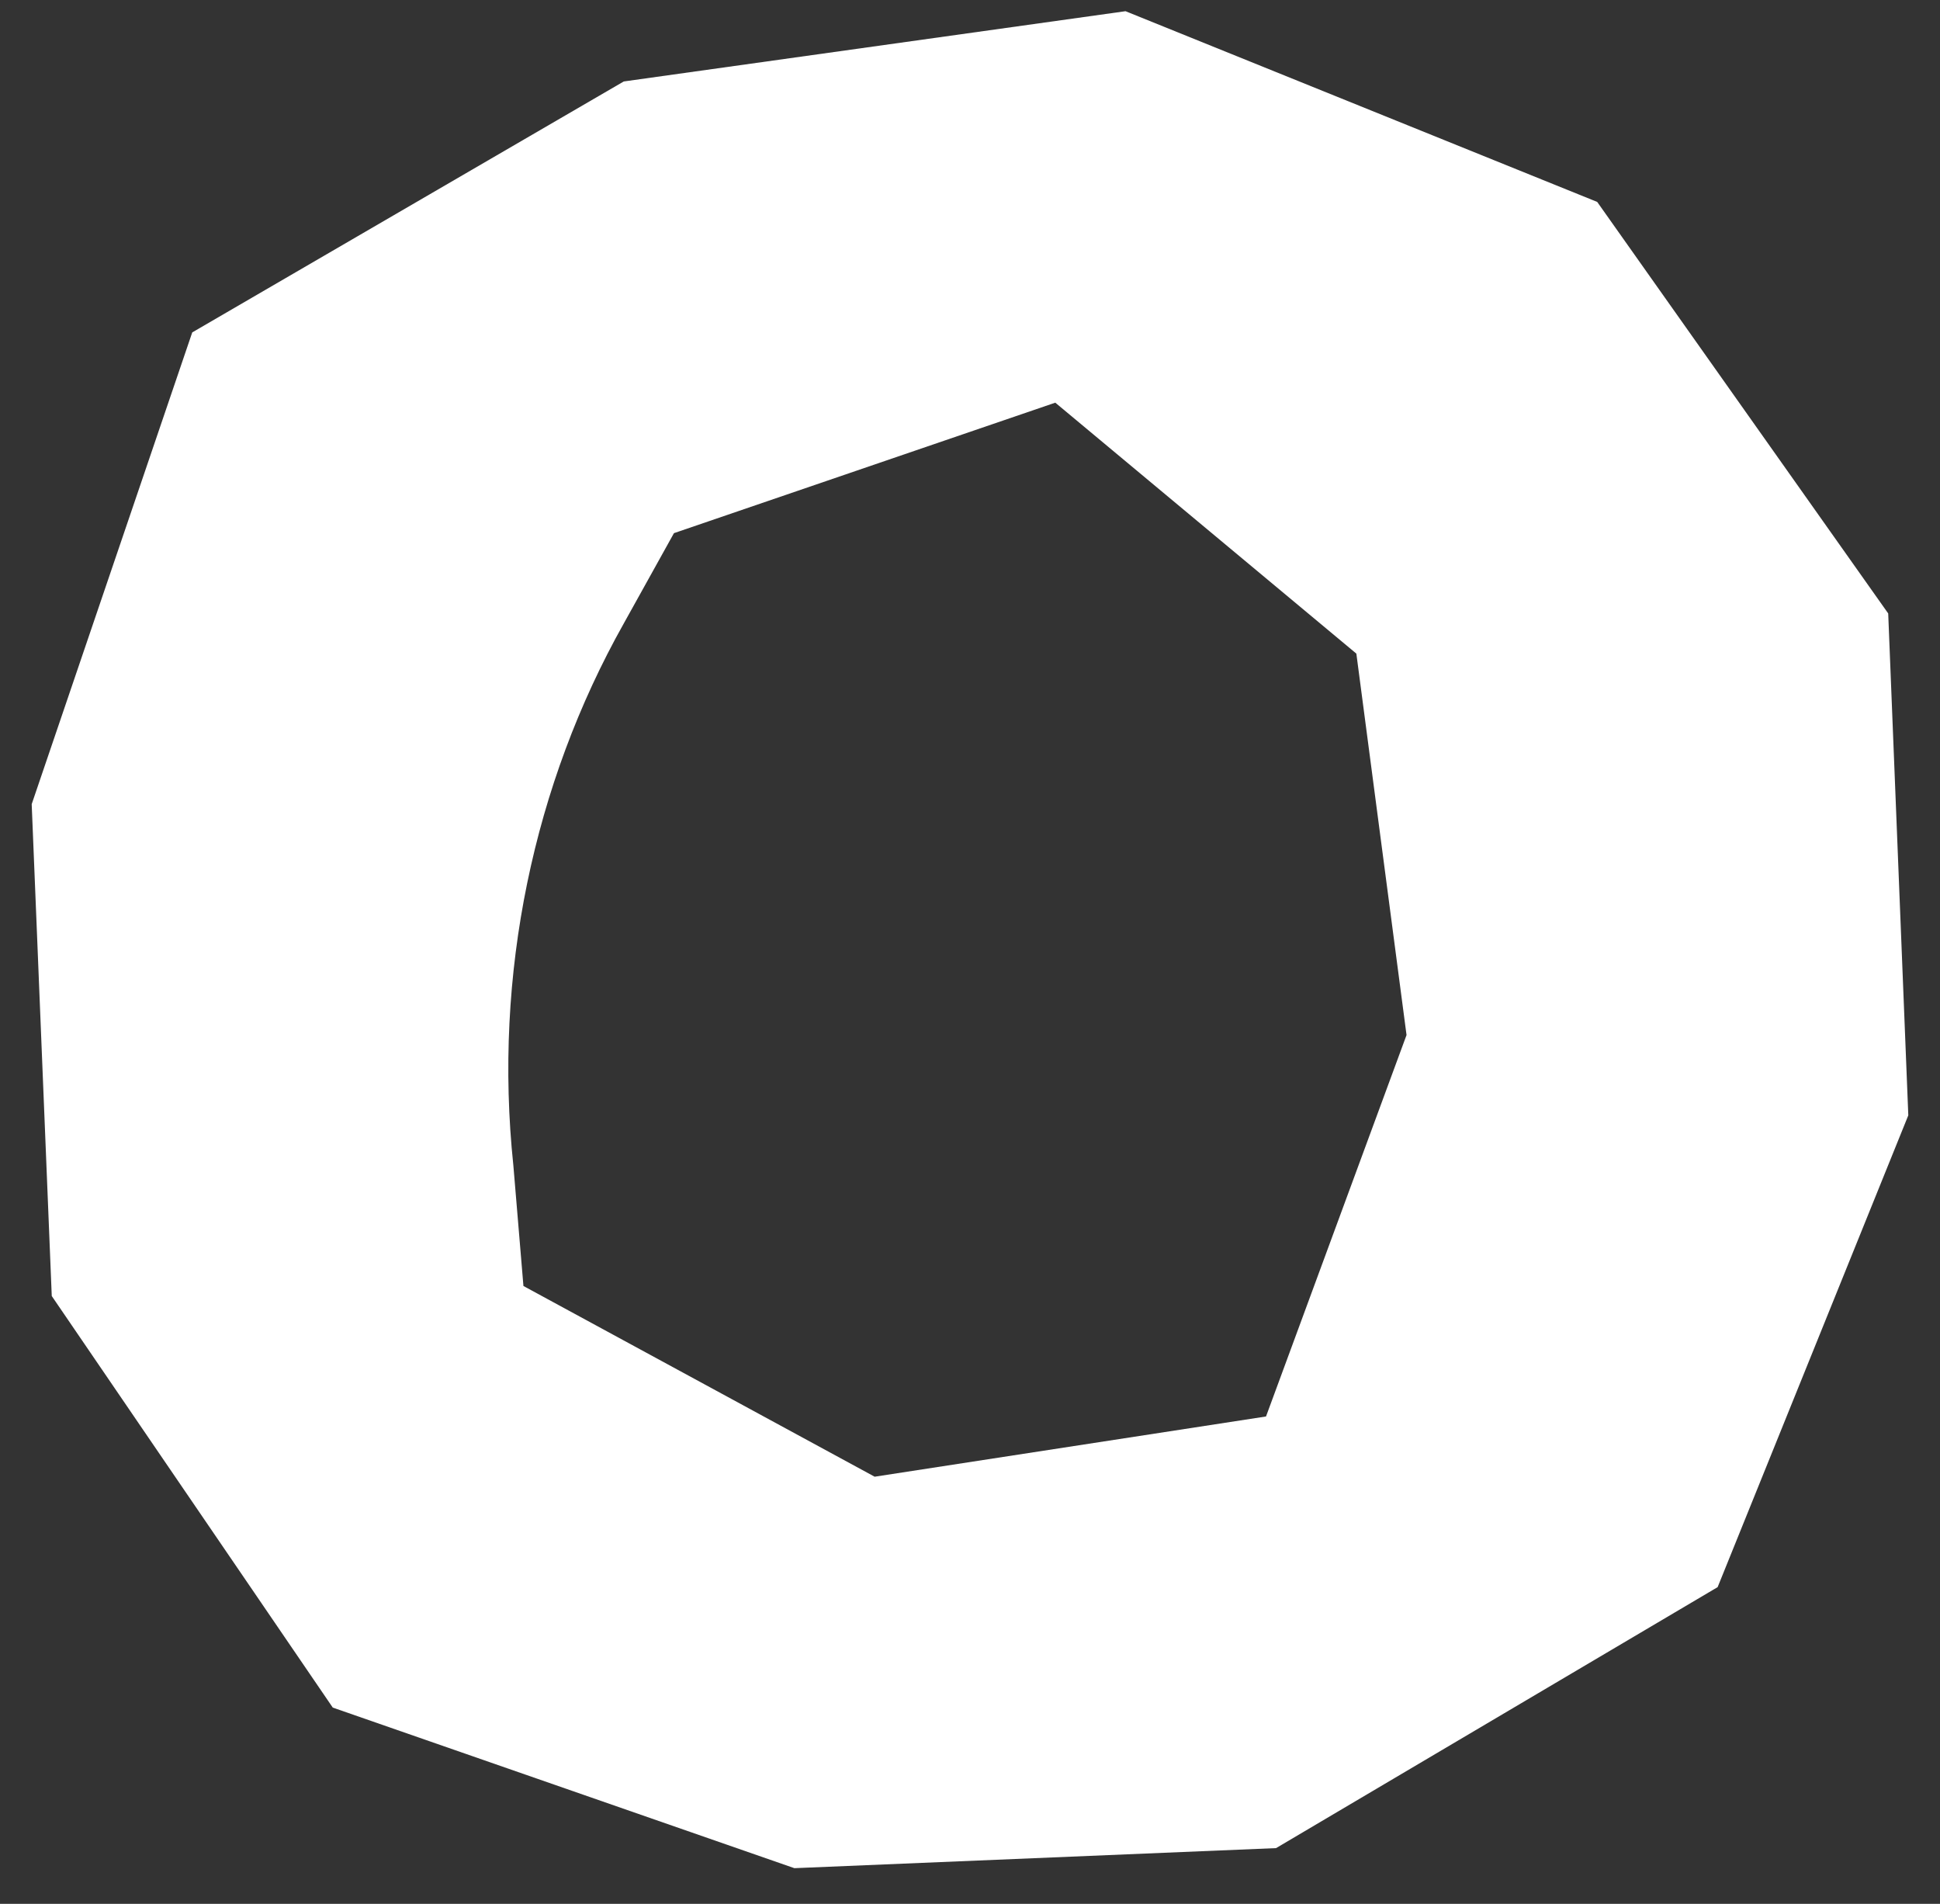 <svg width="53" height="52" viewBox="0 0 53 52" fill="none" xmlns="http://www.w3.org/2000/svg">
<rect x="0" y="0" width="53" height="52" fill="#333333" stroke="none"/>
<path d="M51.585 16.755L43.635 5.515L30.749 0.306L17.041 2.225L5.252 9.079L0.866 21.964L1.414 35.398L9.091 46.639L21.702 51.025L34.862 50.477L46.925 43.349L52.134 30.463L51.585 16.755ZM38.426 28.27L34.587 38.688L23.895 40.333L14.3 35.124L14.025 31.834C13.477 26.625 14.574 21.416 17.041 17.029L18.412 14.562L28.83 10.998L37.055 17.852L38.426 28.27Z" fill="white"/>
</svg>
